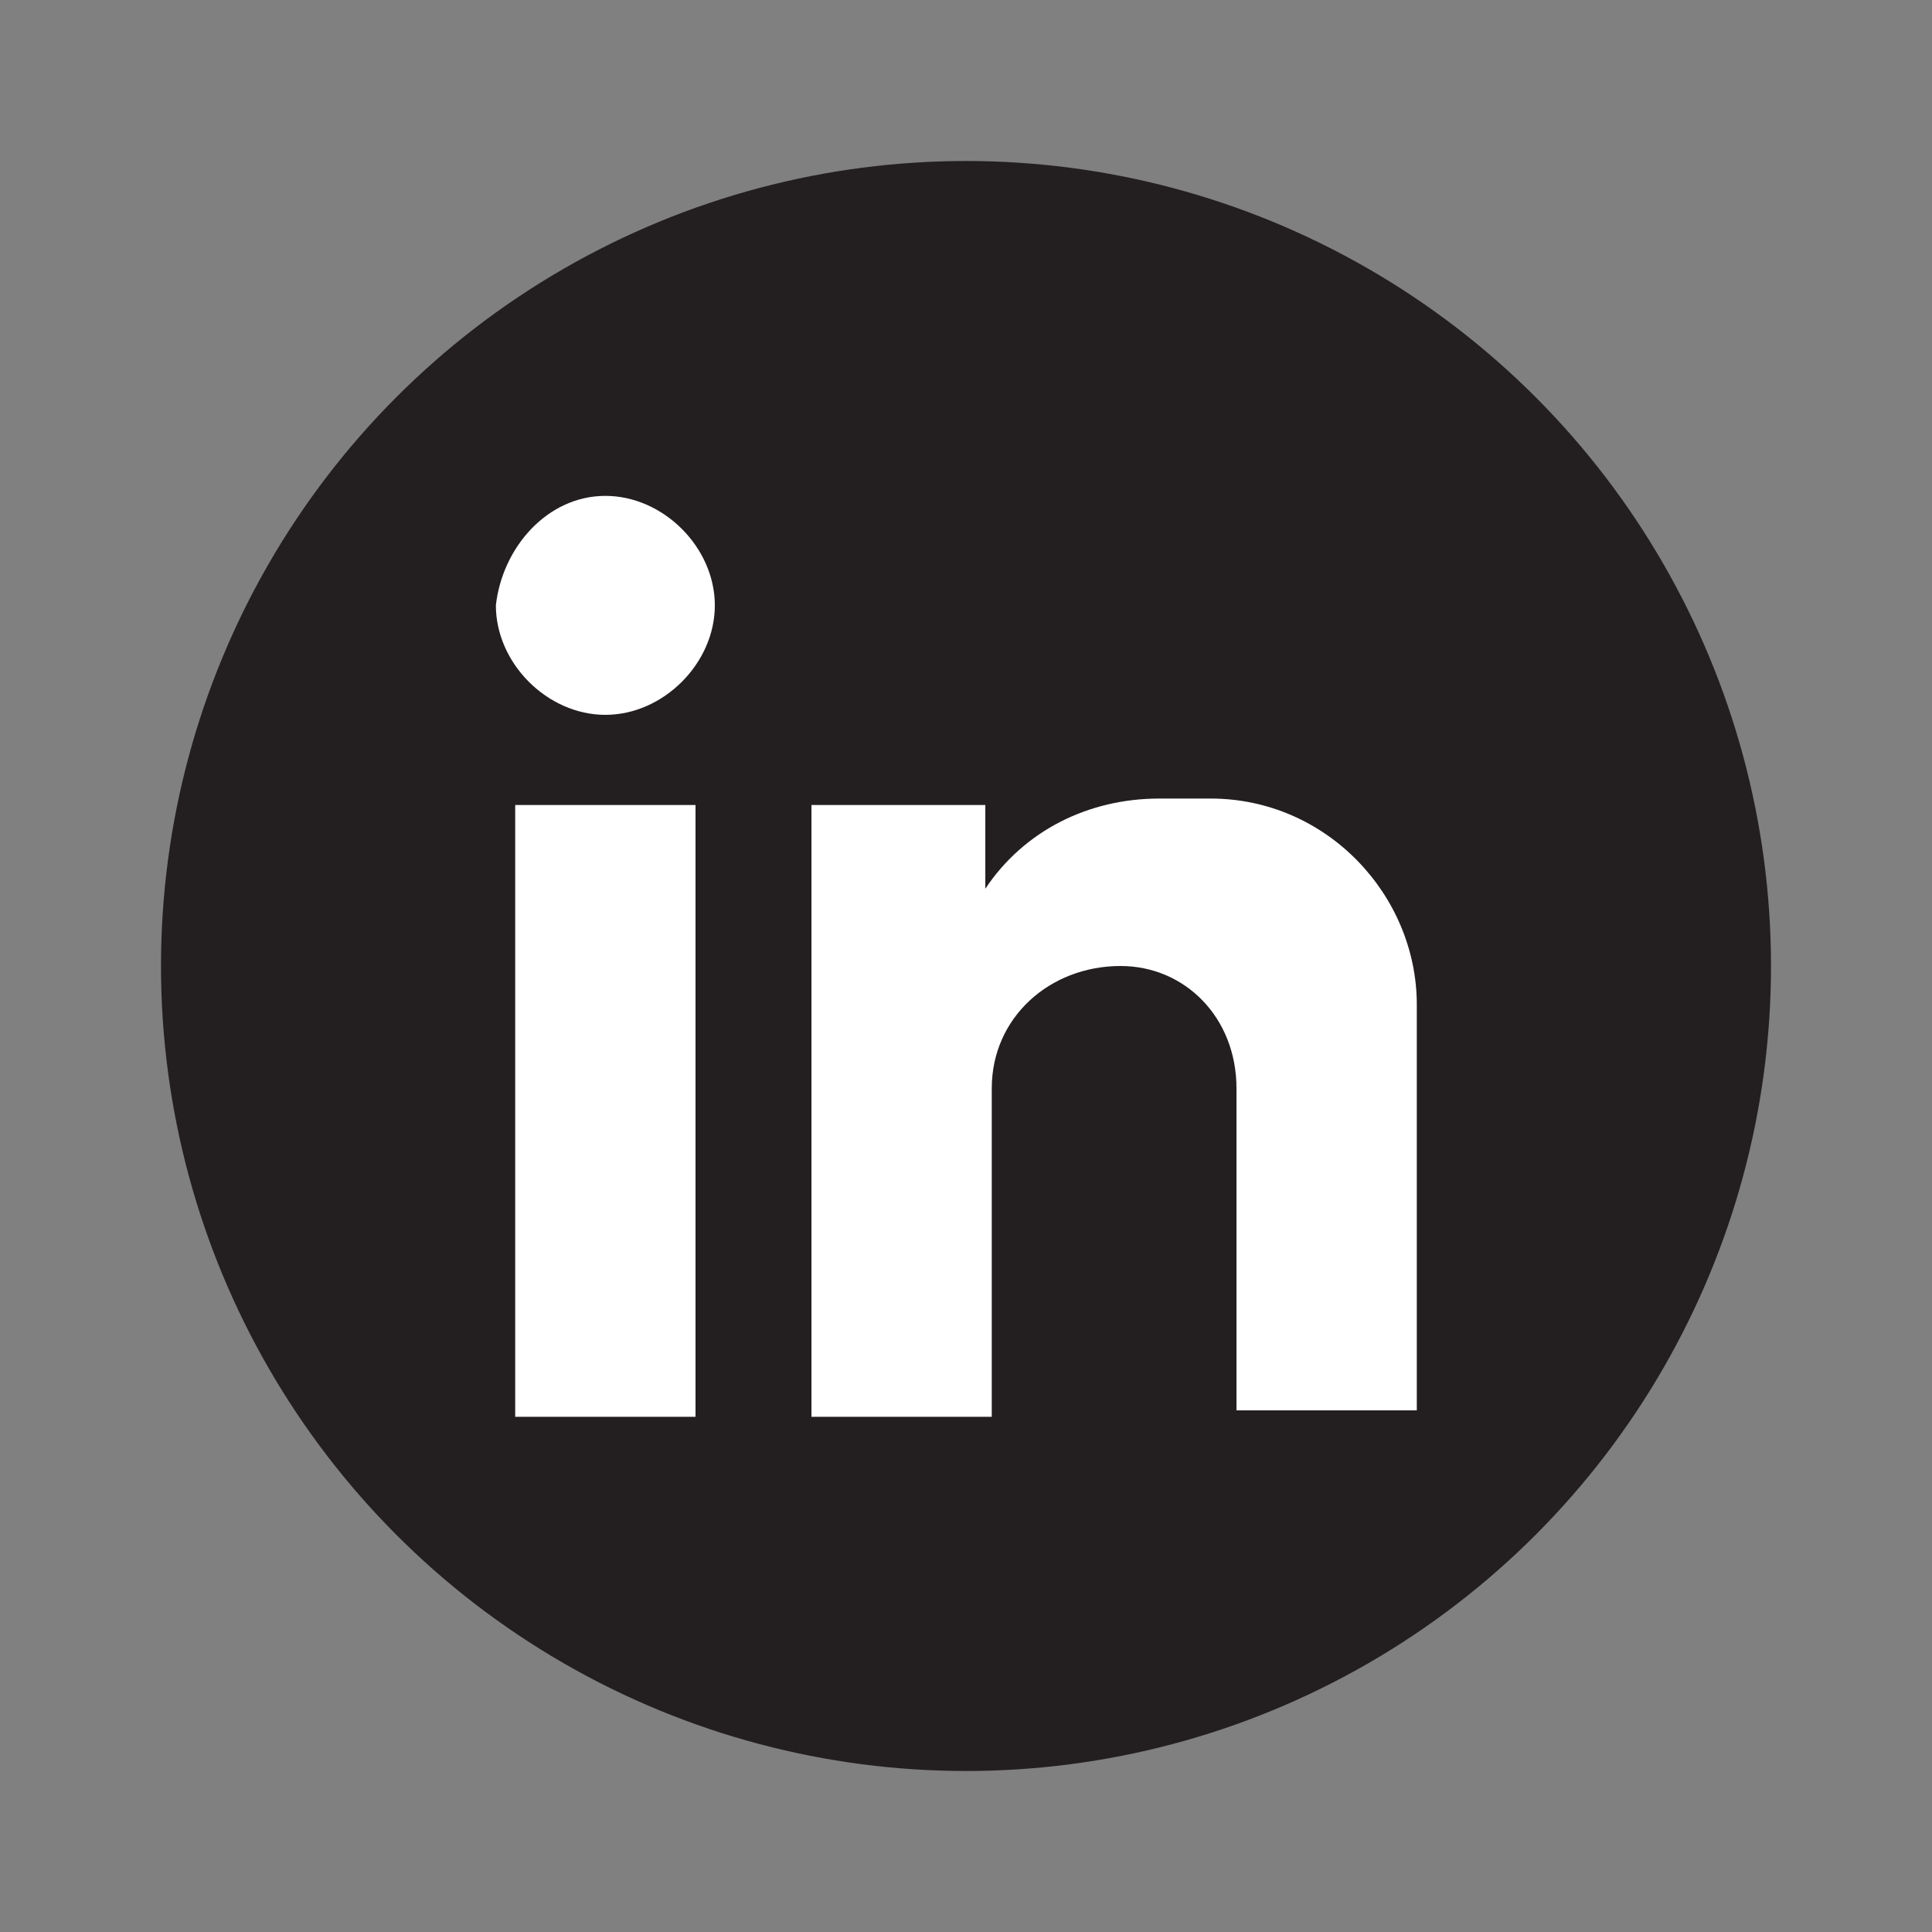 <?xml version="1.0" encoding="utf-8"?>
<!-- Generator: Adobe Illustrator 27.2.0, SVG Export Plug-In . SVG Version: 6.00 Build 0)  -->
<svg version="1.1" id="Layer_1" xmlns="http://www.w3.org/2000/svg" xmlns:xlink="http://www.w3.org/1999/xlink" x="0px" y="0px"
	 viewBox="0 0 30 30" style="enable-background:new 0 0 30 30;" xml:space="preserve">
<rect x="0" y="0" width="30" height="30" fill="#808080" stroke="none"/>
<style type="text/css">
	.st0{fill-rule:evenodd;clip-rule:evenodd;fill:#231F20;}
	.st1{fill-rule:evenodd;clip-rule:evenodd;fill:#FFFFFF;}
</style>
<g id="XMLID_12_">
	<circle id="XMLID_37_" class="st0" cx="15" cy="15" r="12.5"/>
	<path id="XMLID_13_" class="st1" d="M8,12.5h2.8v9.5H8V12.5z M9.4,7.7c0.9,0,1.7,0.8,1.7,1.7c0,0.9-0.8,1.7-1.7,1.7
		c-0.9,0-1.7-0.8-1.7-1.7C7.8,8.5,8.5,7.7,9.4,7.7L9.4,7.7z M12.5,12.5h2.8v1.3c0.6-0.9,1.6-1.4,2.7-1.4h0.8c1.8,0,3.2,1.5,3.2,3.2
		V17v1.7v3.2h-2.8v0v-0.8l0,0v-4.2l0,0c0-1.1-0.8-1.9-1.8-1.9l0,0c-1.1,0-2,0.8-2,1.9l0,0v3.7v1.4h-2.8V12.5z"/>
</g>
</svg>
